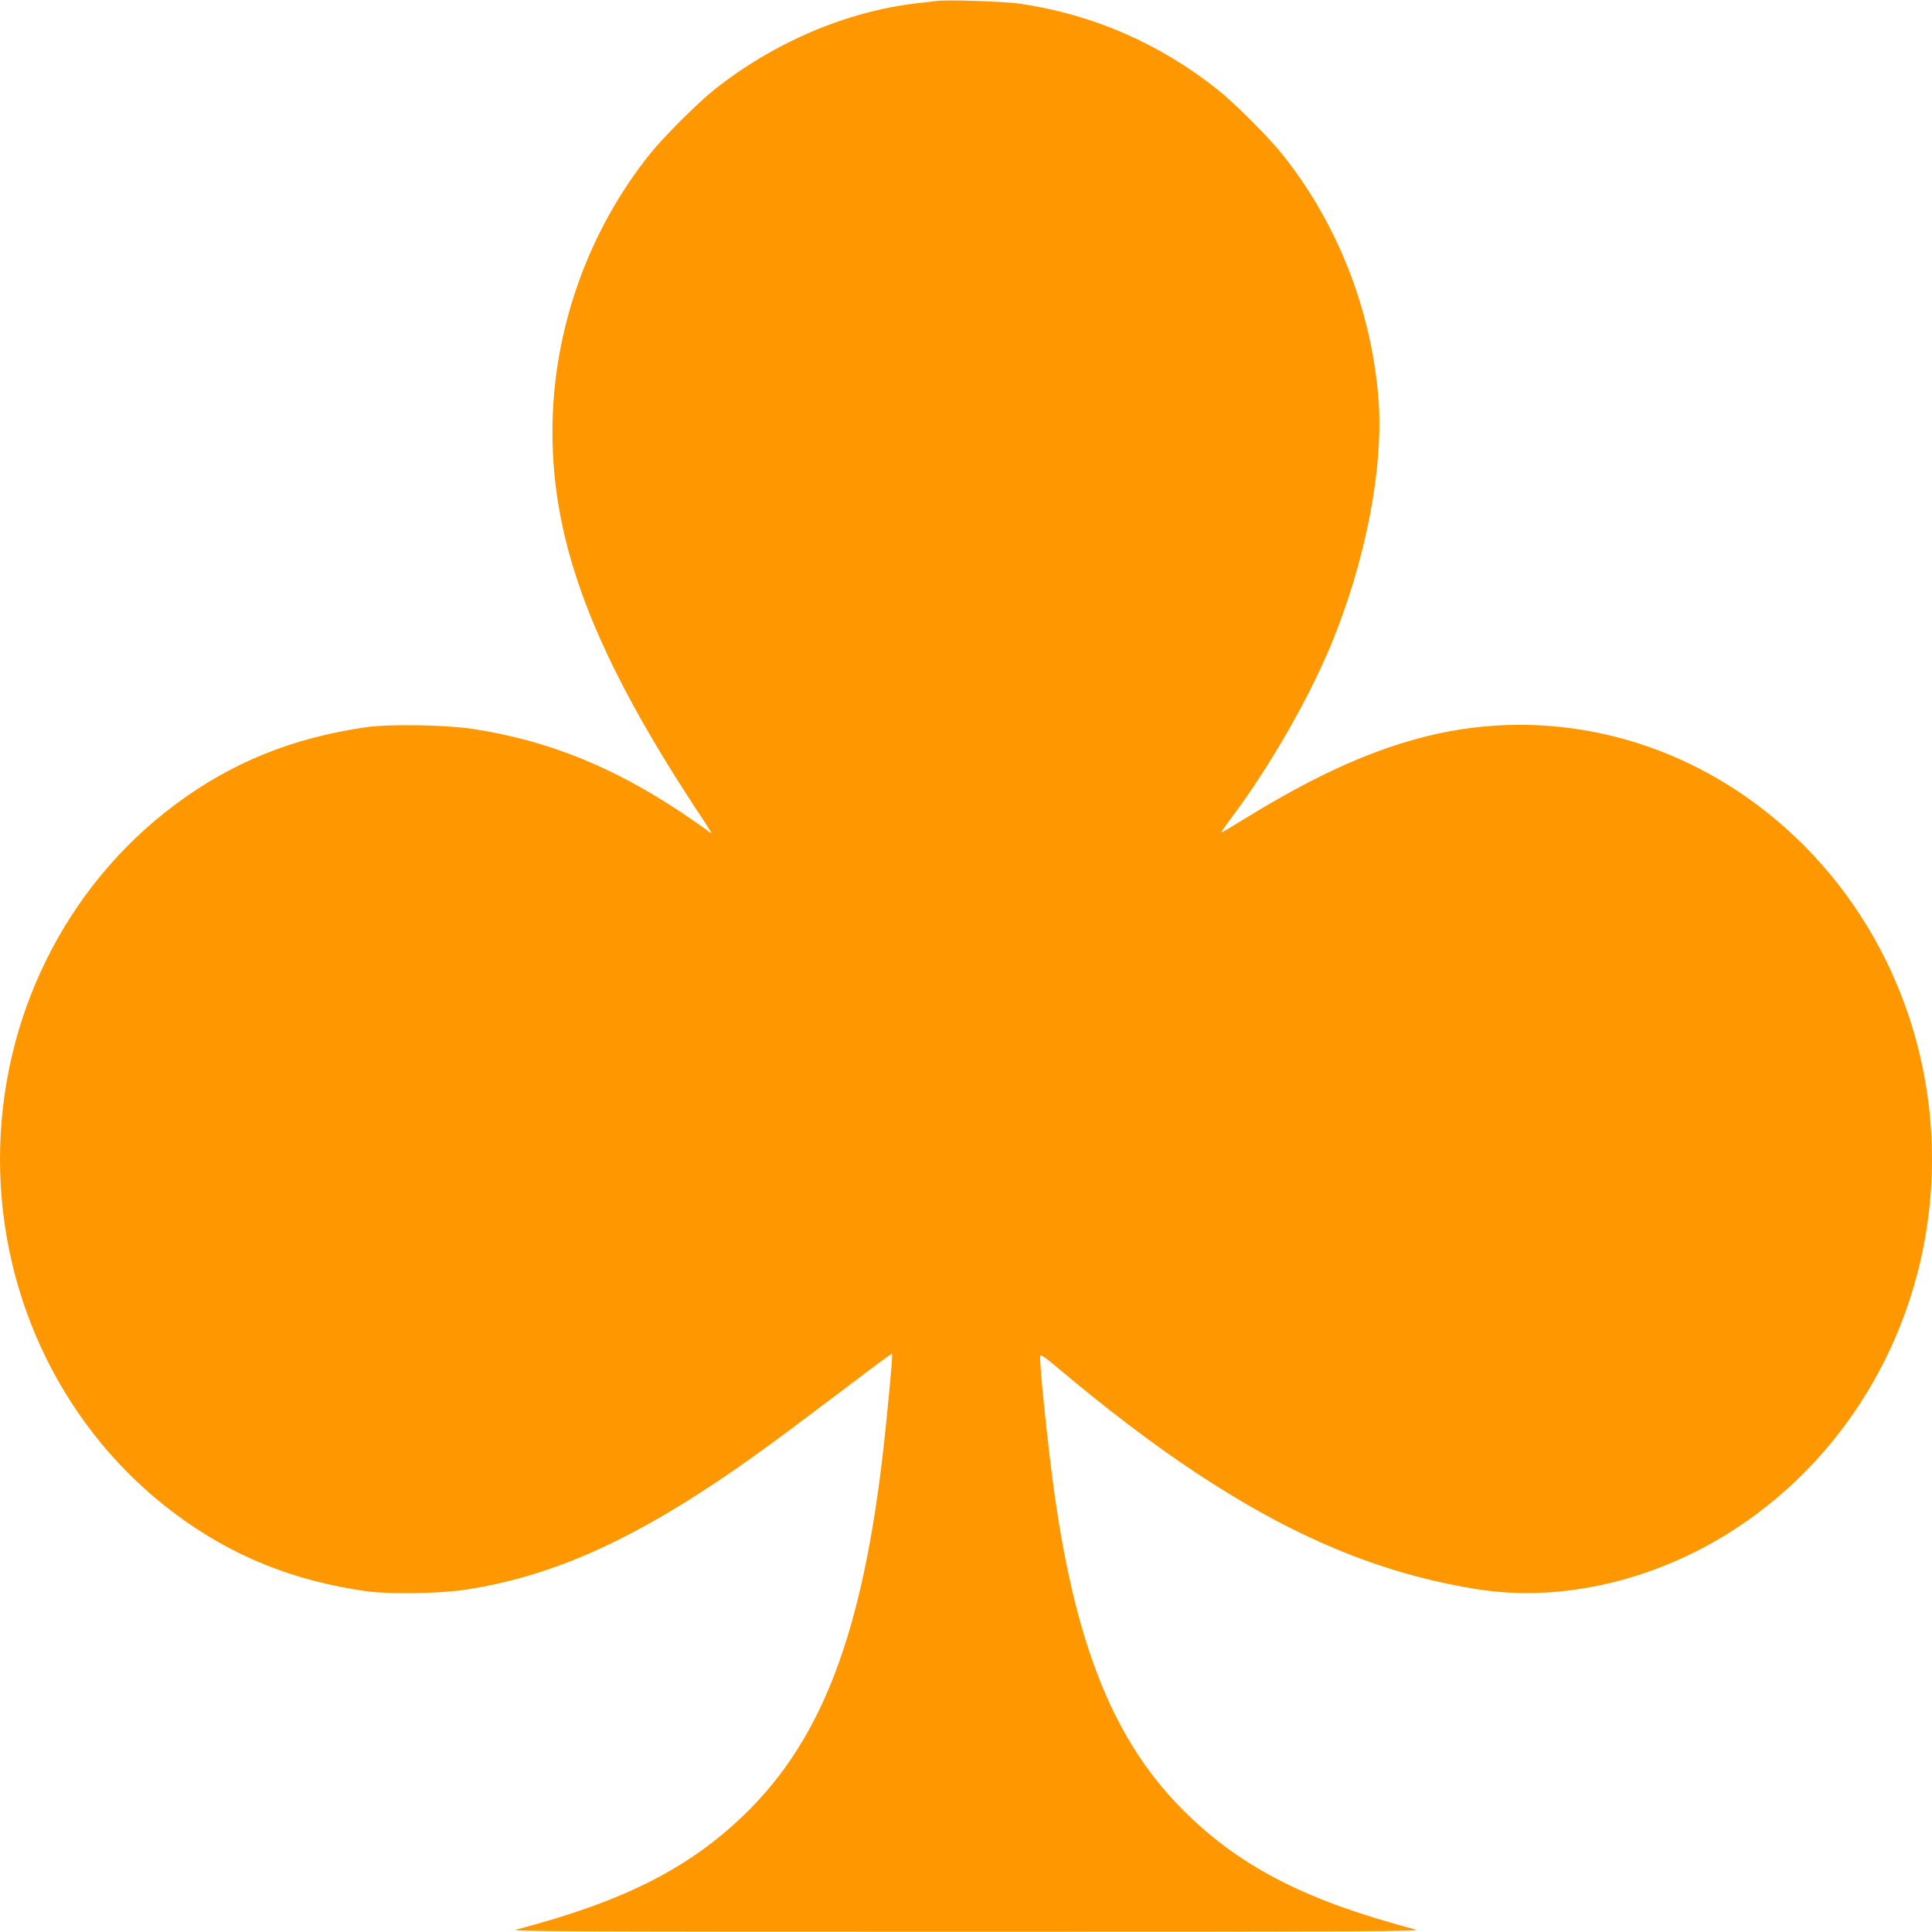 <?xml version="1.0" standalone="no"?>
<!DOCTYPE svg PUBLIC "-//W3C//DTD SVG 20010904//EN"
 "http://www.w3.org/TR/2001/REC-SVG-20010904/DTD/svg10.dtd">
<svg version="1.0" xmlns="http://www.w3.org/2000/svg"
 width="1280pt" height="1280pt" viewBox="0 0 1280 1280"
 preserveAspectRatio="xMidYMid meet">
<g transform="translate(0,1280) scale(0.1,-0.1)"
fill="#ff9800" stroke="none">
<path d="M6210 12794 c-19 -2 -78 -9 -130 -15 -470 -53 -954 -260 -1350 -575
-108 -86 -335 -313 -424 -424 -415 -519 -646 -1177 -646 -1841 0 -749 276
-1472 957 -2507 56 -83 99 -152 96 -152 -3 0 -22 13 -42 29 -20 15 -90 64
-156 108 -460 306 -891 479 -1385 554 -175 27 -554 33 -705 11 -490 -71 -891
-234 -1265 -513 -729 -544 -1160 -1417 -1160 -2349 0 -932 431 -1805 1160
-2349 374 -279 777 -443 1265 -513 147 -21 492 -16 660 10 540 83 1041 298
1665 715 205 137 382 266 759 551 190 144 357 269 373 279 l28 19 0 -29 c0
-34 -34 -396 -55 -583 -138 -1232 -405 -1939 -921 -2440 -370 -359 -804 -578
-1514 -764 -48 -12 320 -14 2980 -14 2660 0 3028 2 2980 14 -710 186 -1144
405 -1514 764 -474 460 -734 1089 -880 2125 -41 289 -102 874 -94 911 2 12 31
-7 113 -76 322 -272 634 -509 915 -695 645 -428 1226 -670 1854 -772 618 -102
1311 83 1866 498 729 544 1160 1417 1160 2349 0 932 -431 1805 -1160 2349
-656 490 -1476 649 -2250 437 -352 -96 -706 -261 -1145 -531 -82 -51 -151 -92
-153 -90 -2 2 31 50 74 107 246 330 493 759 643 1114 240 571 363 1210 322
1673 -52 589 -275 1148 -637 1601 -89 111 -316 338 -424 424 -387 308 -827
500 -1315 572 -96 14 -472 27 -545 18z"/>
</g>
</svg>

